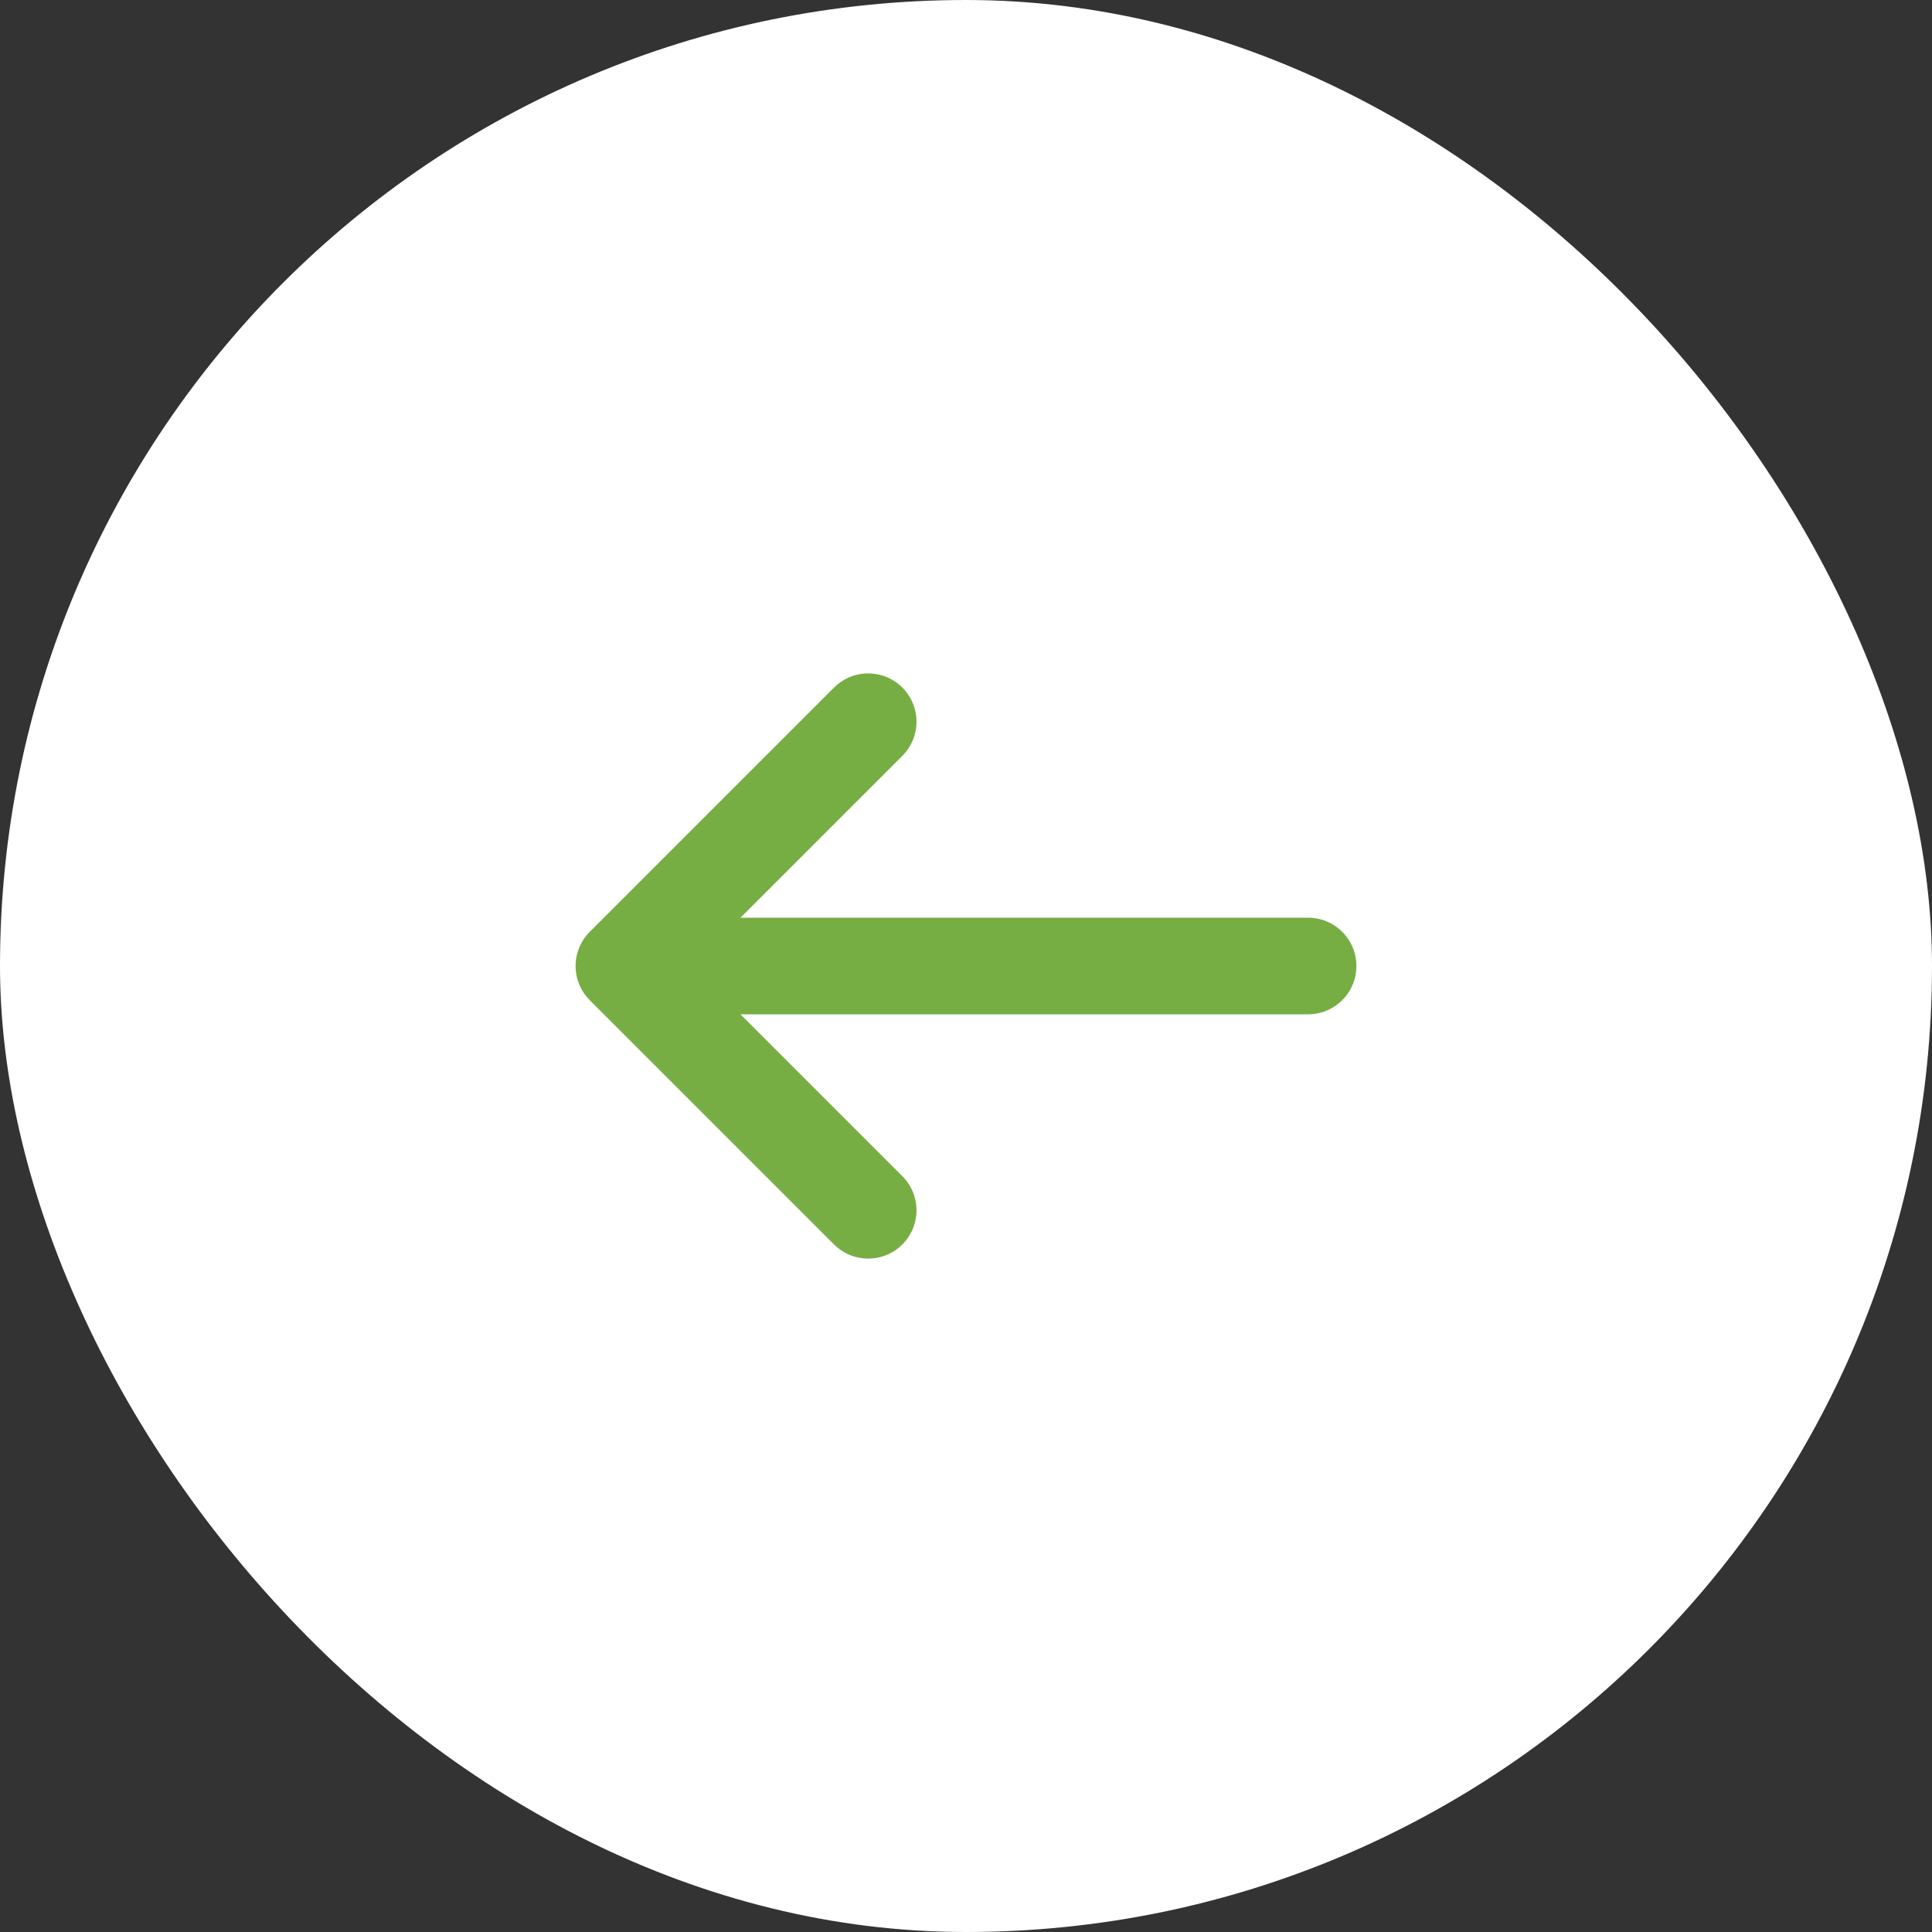 <svg width="40" height="40" viewBox="0 0 40 40" fill="none" xmlns="http://www.w3.org/2000/svg">
<rect x="0" y="0" width="40" height="40" fill="#333333" stroke="none"/>
<rect width="40" height="40" rx="20" fill="white"/>
<path d="M17.975 14.942L12.917 20L17.975 25.058" stroke="#76AE43" stroke-width="2" stroke-miterlimit="10" stroke-linecap="round" stroke-linejoin="round"/>
<path d="M27.083 20H13.058" stroke="#76AE43" stroke-width="2" stroke-miterlimit="10" stroke-linecap="round" stroke-linejoin="round"/>
</svg>
